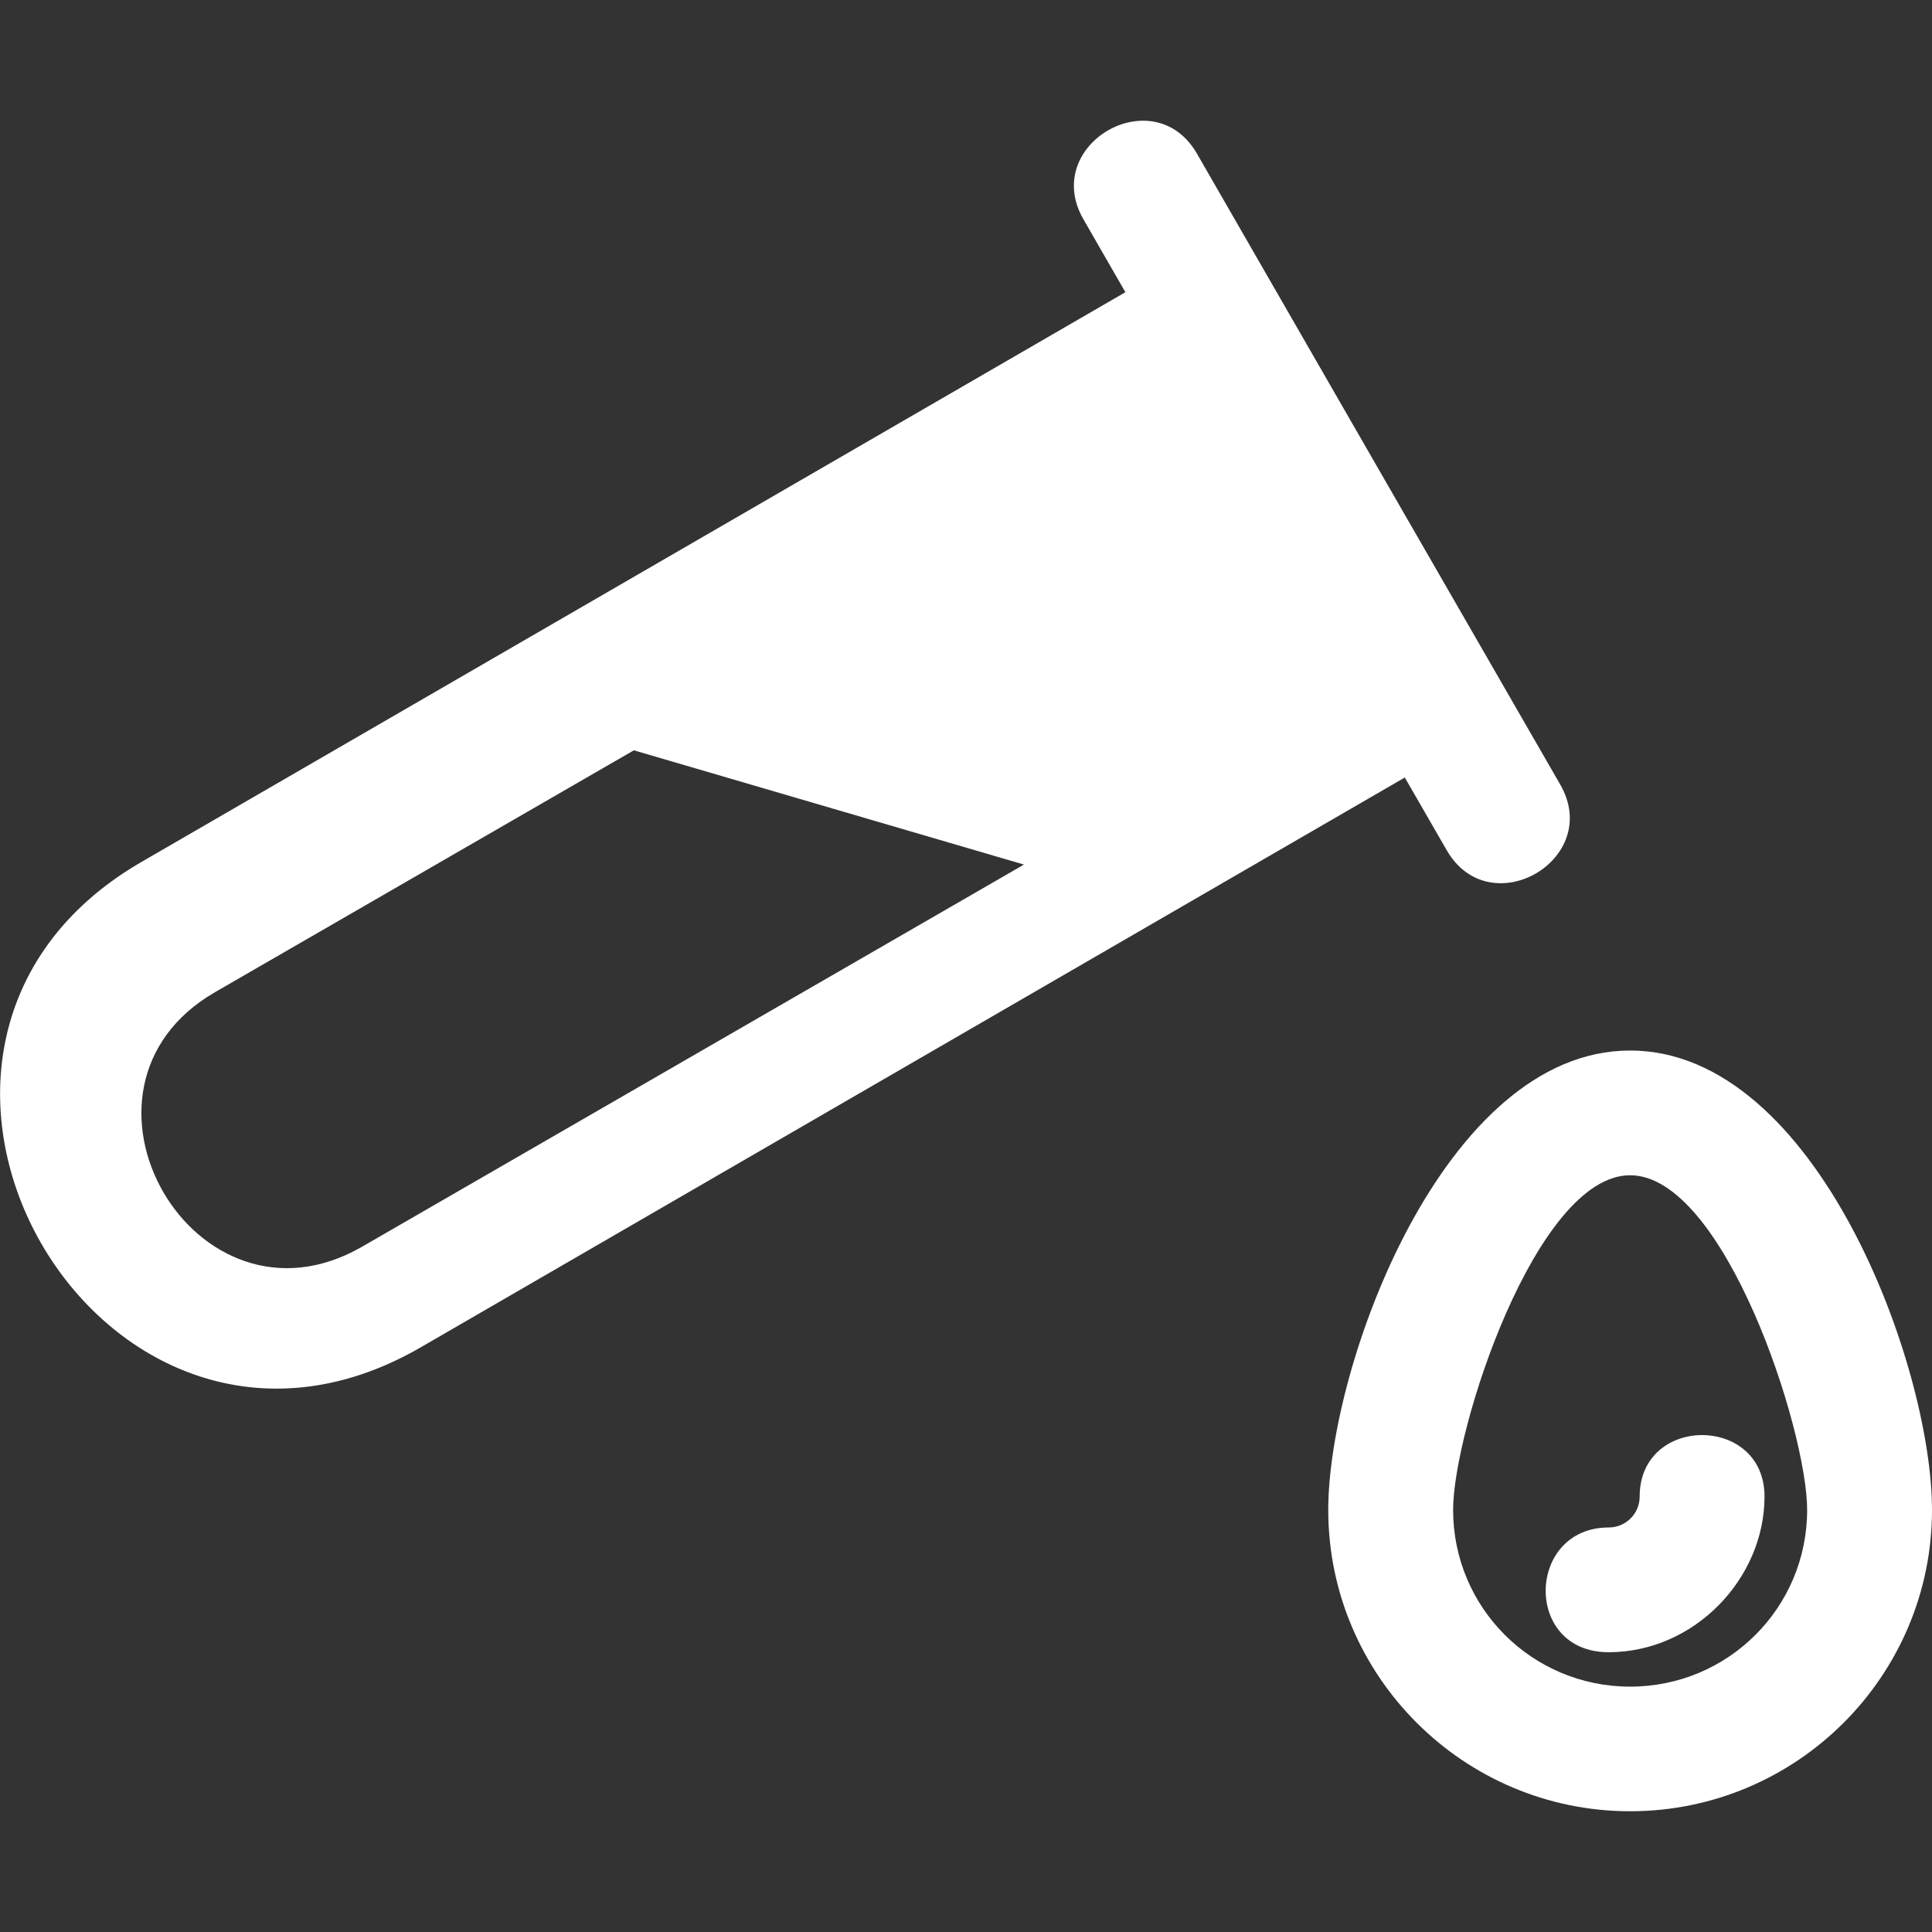 <?xml version="1.0" encoding="UTF-8"?>
<svg id="Layer_1" data-name="Layer 1" xmlns="http://www.w3.org/2000/svg" version="1.1" viewBox="0 0 160 160">
  <rect x="0" y="0" width="160" height="160" fill="#333333" stroke="none"/>
  <defs>
    <style>
      .cls-1 {
        fill: #fff;
        fill-rule: evenodd;
        stroke-width: 0px;
      }
    </style>
  </defs>
  <path class="cls-1" d="M116.34,64.39l-81.48,47.18c-26.5,15.34-49.64-24.85-23.14-40.19L93.2,24.2l-3.47-6.03c-3.57-6.19,5.83-11.64,9.4-5.44,10.02,17.41,20.05,34.84,30.08,52.24,3.57,6.2-5.83,11.64-9.4,5.44l-3.47-6.02h0ZM135.79,123.94c0-6.79,10.34-6.79,10.34,0s-5.81,12.89-12.91,12.89-6.8-10.33,0-10.33c1.42,0,2.57-1.14,2.57-2.56ZM135,87c15.45,0,25,26.11,25,38.04,0,13.77-11.21,24.96-25,24.96s-25-11.21-25-24.96c0-11.93,9.56-38.04,25-38.04h0ZM135,97.33c-7.79,0-14.66,21.09-14.66,27.71,0,8.1,6.54,14.64,14.66,14.64s14.66-6.54,14.66-14.64c0-6.62-6.87-27.71-14.66-27.71ZM52.49,62.14l-34.67,20.02c-13.86,8-1.69,29.09,12.18,21.08l54.8-31.64-32.3-9.46h0Z"/>
</svg>
